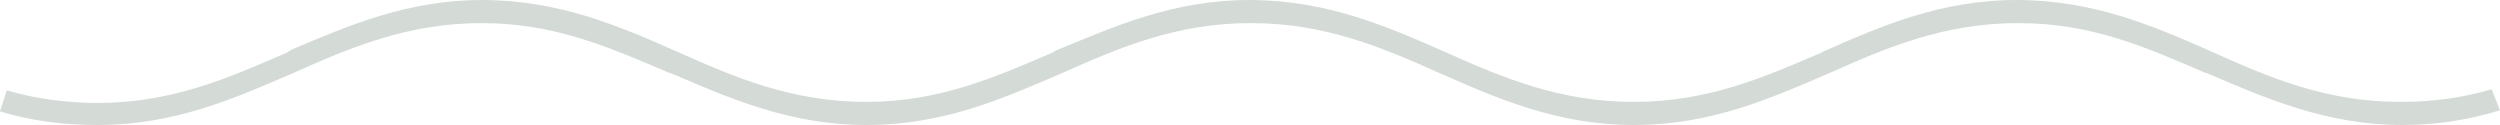 <?xml version="1.0" encoding="UTF-8"?> <svg xmlns="http://www.w3.org/2000/svg" width="560" height="28" viewBox="0 0 560 28" fill="none"> <path d="M558.12 20C551.726 21.882 544.956 22.823 537.811 22.823C520.887 22.823 508.475 17.412 495.312 11.529C482.525 5.882 468.986 0 451.686 0C434.762 0 421.222 5.882 408.435 11.529L408.059 11.765C394.896 17.412 382.485 22.823 365.937 22.823C349.389 22.823 336.602 17.412 323.439 11.529C310.651 5.882 297.112 0 279.812 0C262.888 0 249.725 5.882 236.561 11.294L235.809 11.765C222.646 17.412 210.235 22.823 194.063 22.823C177.515 22.823 164.728 17.412 151.565 11.529C138.778 5.882 125.238 0 107.938 0C91.39 0 78.227 5.647 65.44 11.059L64.312 11.765C50.772 17.647 38.361 23.059 21.813 23.059C15.044 23.059 7.898 22.118 1.504 20.235L0 24.941C6.77 27.059 14.291 28 21.813 28C39.114 28 52.277 22.118 65.44 16.471C78.603 10.588 91.39 5.176 107.938 5.176C124.11 5.176 136.521 10.588 149.684 16.235L150.437 16.471C163.6 22.118 177.139 28 194.063 28C211.363 28 224.527 22.118 237.69 16.471C250.853 10.588 263.64 5.176 280.188 5.176C296.736 5.176 309.523 10.588 322.686 16.471C335.474 22.118 349.013 28 365.937 28C383.237 28 396.4 22.118 409.564 16.471C422.727 10.588 435.514 5.176 452.062 5.176C468.61 5.176 480.645 10.588 493.808 16.235L494.56 16.471C507.723 22.118 521.263 28 538.187 28C545.709 28 553.23 26.823 560 24.706L558.12 20Z" fill="#D4DBD7"></path> </svg> 